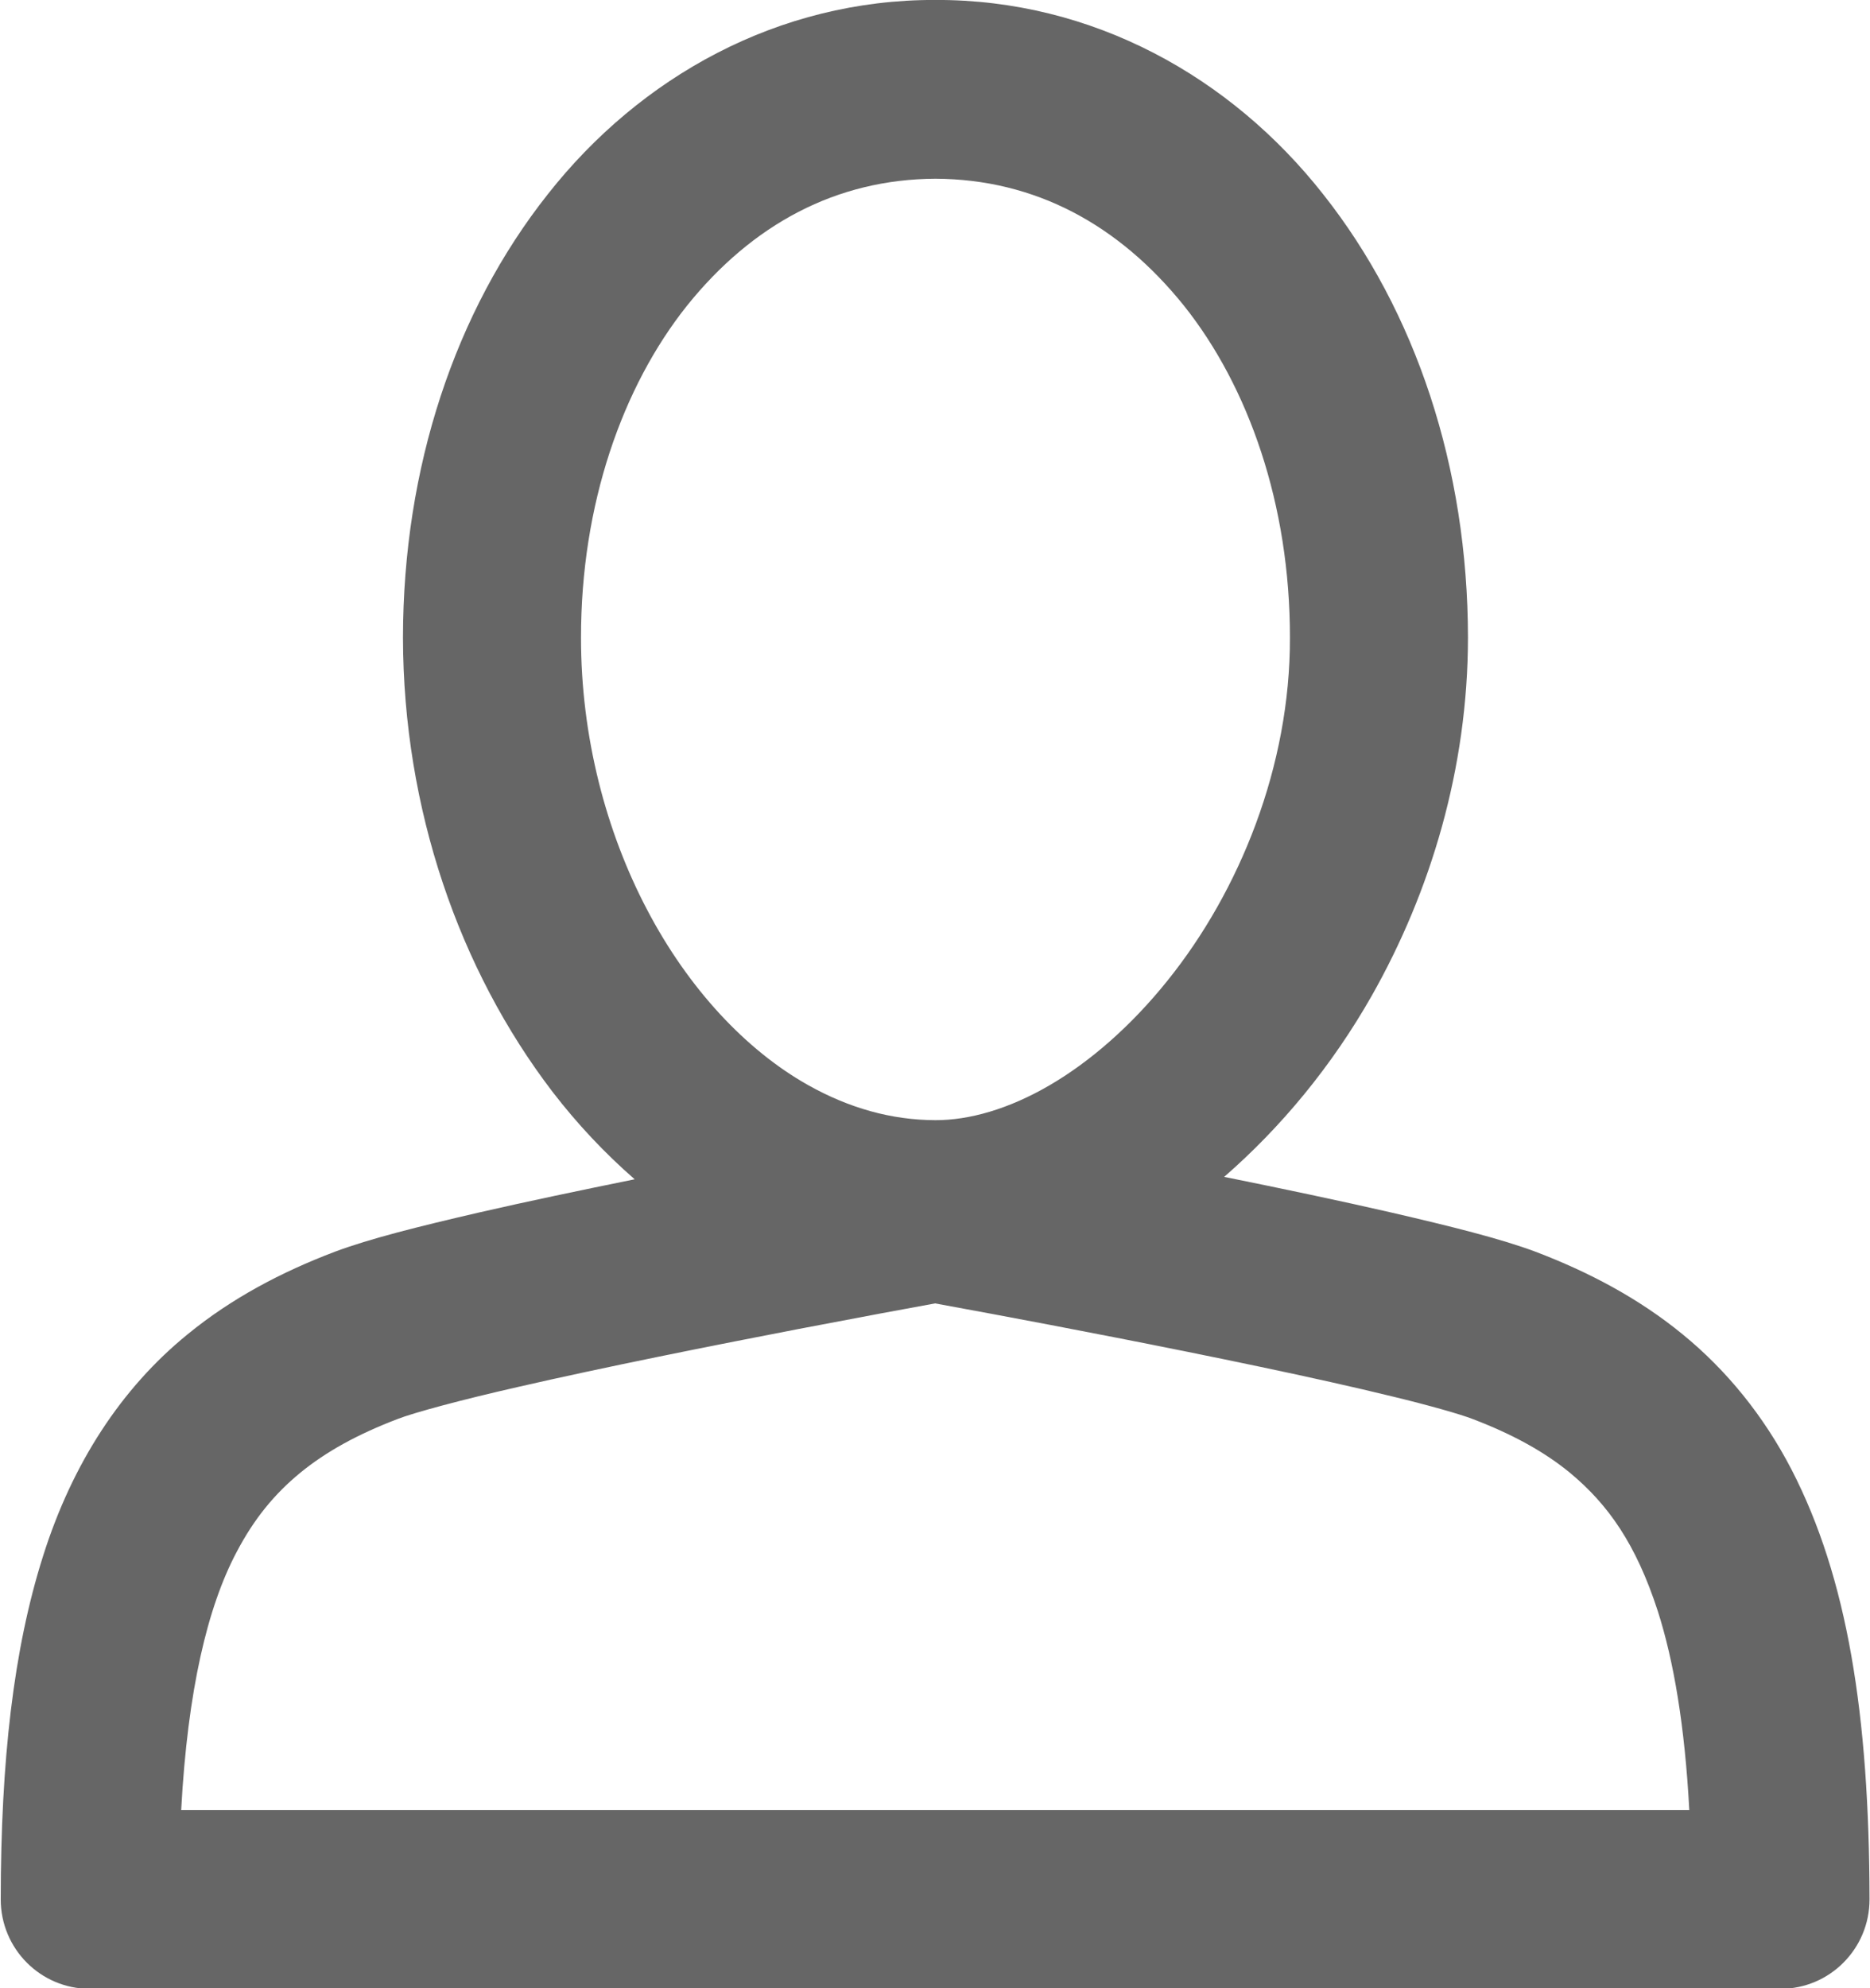 <svg xmlns="http://www.w3.org/2000/svg" preserveAspectRatio="xMidYMid" width="35.69" height="37.938" viewBox="0 0 35.69 37.938"><path d="M33.982,37.947 L1.713,37.947 C0.774,37.947 0.014,37.183 0.014,36.241 C0.016,33.594 0.256,31.474 0.820,29.696 C1.378,27.924 2.317,26.486 3.579,25.460 C4.416,24.774 5.367,24.272 6.389,23.884 C7.062,23.632 7.985,23.403 9.132,23.137 C10.054,22.925 11.089,22.709 12.113,22.501 C11.542,22.003 11.015,21.443 10.543,20.829 C8.764,18.501 7.696,15.434 7.691,12.165 C7.694,8.926 8.683,5.943 10.456,3.705 C12.215,1.470 14.849,-0.009 17.854,-0.001 C20.859,-0.009 23.493,1.470 25.252,3.705 C27.025,5.943 28.014,8.926 28.017,12.165 C28.015,14.662 27.304,17.015 26.180,19.000 C25.416,20.344 24.452,21.507 23.364,22.455 C24.458,22.676 25.578,22.911 26.562,23.137 C27.709,23.403 28.632,23.632 29.306,23.883 C30.327,24.272 31.278,24.774 32.115,25.460 C32.952,26.144 33.659,27.011 34.192,28.039 C35.259,30.105 35.675,32.717 35.681,36.241 C35.681,37.183 34.920,37.947 33.982,37.947 ZM24.619,12.165 C24.621,9.627 23.830,7.380 22.596,5.832 C21.349,4.281 19.751,3.419 17.854,3.410 C15.957,3.419 14.359,4.281 13.112,5.832 C11.878,7.380 11.087,9.627 11.089,12.165 C11.087,14.046 11.562,15.860 12.352,17.361 C13.140,18.864 14.239,20.037 15.416,20.700 C16.203,21.143 17.014,21.371 17.854,21.373 C18.500,21.374 19.250,21.162 20.027,20.710 C20.802,20.260 21.588,19.575 22.277,18.717 C23.662,17.000 24.626,14.611 24.619,12.165 ZM31.639,30.737 C31.223,29.457 30.692,28.707 29.966,28.103 C29.478,27.702 28.873,27.367 28.104,27.074 C27.883,26.988 27.293,26.818 26.576,26.645 C25.853,26.468 24.976,26.273 24.062,26.081 C22.231,25.695 20.246,25.315 18.956,25.074 C18.464,24.982 18.091,24.914 17.847,24.869 C17.385,24.953 16.428,25.130 15.248,25.356 C13.590,25.675 11.516,26.089 9.888,26.463 C8.816,26.706 7.893,26.955 7.591,27.074 C6.821,27.367 6.217,27.702 5.728,28.103 C5.239,28.506 4.851,28.974 4.513,29.619 C3.964,30.657 3.582,32.241 3.458,34.535 L32.241,34.535 C32.156,32.942 31.946,31.693 31.639,30.737 Z" fill="#666"/></svg>